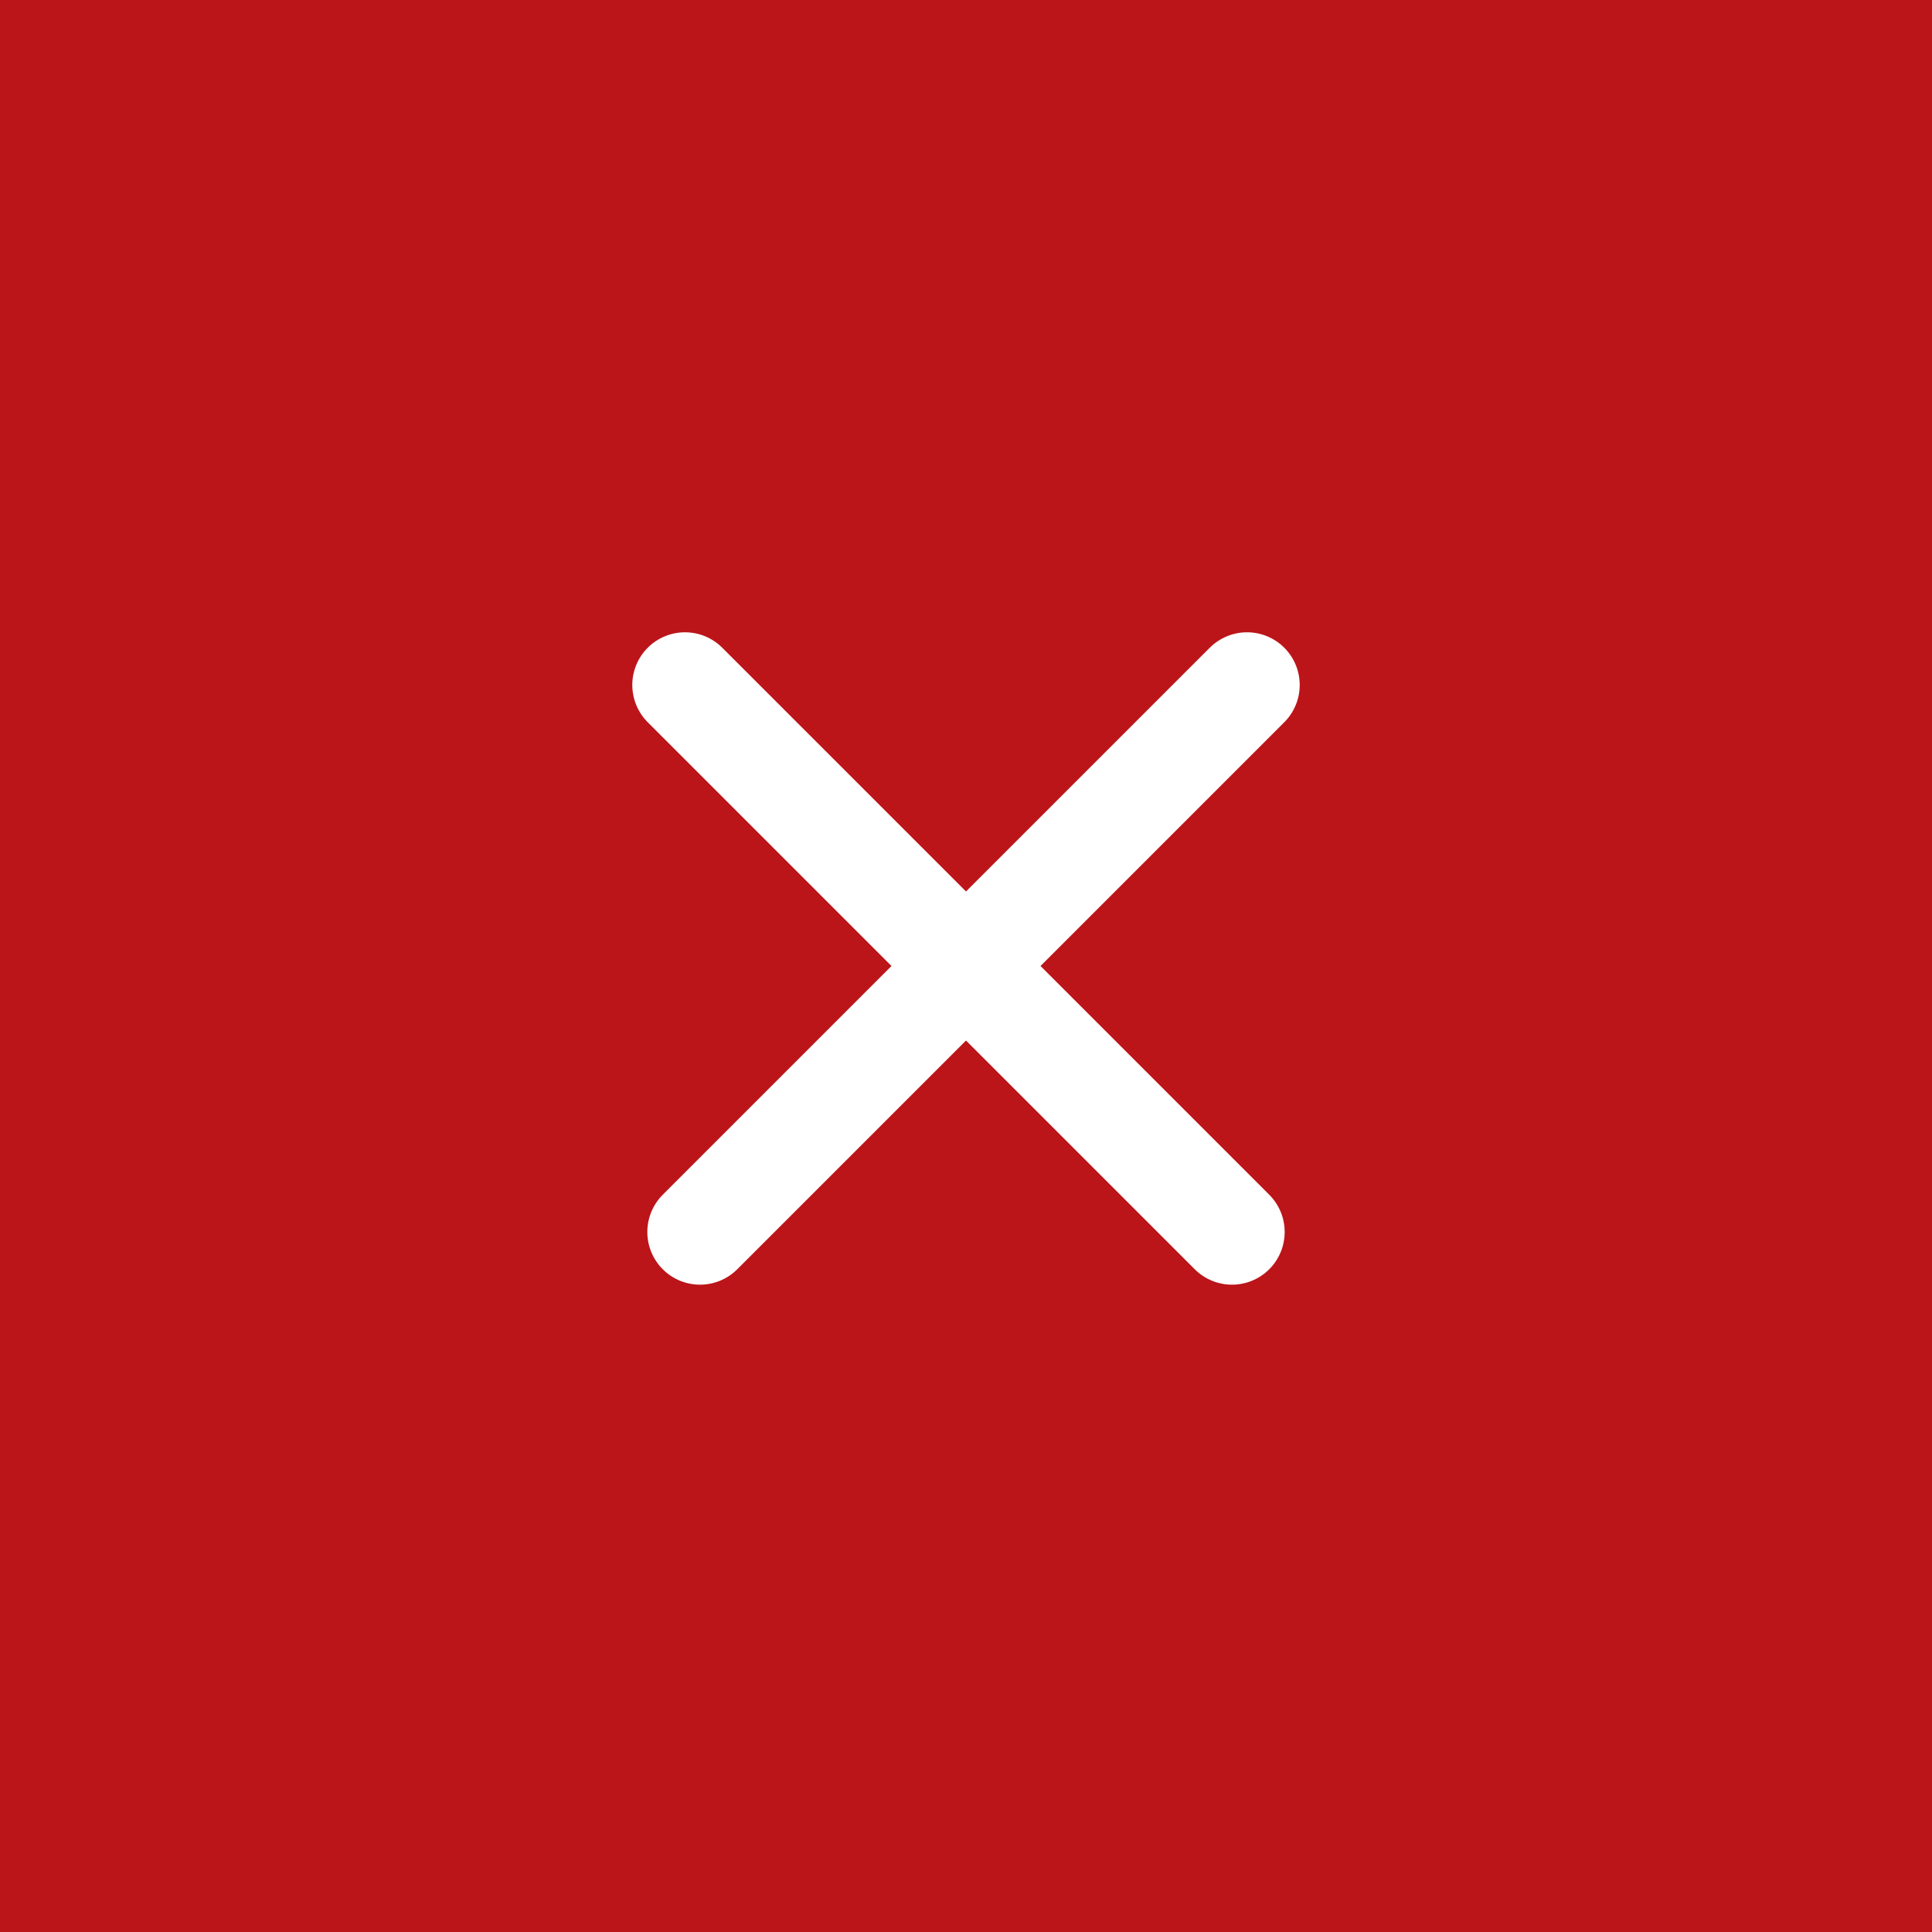 <svg width="55" height="55" viewBox="0 0 55 55" xmlns="http://www.w3.org/2000/svg">
  <g fill="none" fill-rule="evenodd">
    <path fill="#BB1519" fill-rule="nonzero" d="M0 0h55v55H0z"/>
    <path d="m19.5 19.5 15.572 15.572M35.5 19.5 19.928 35.072" stroke="#FFF" stroke-width="3" stroke-linecap="round"/>
  </g>
</svg>